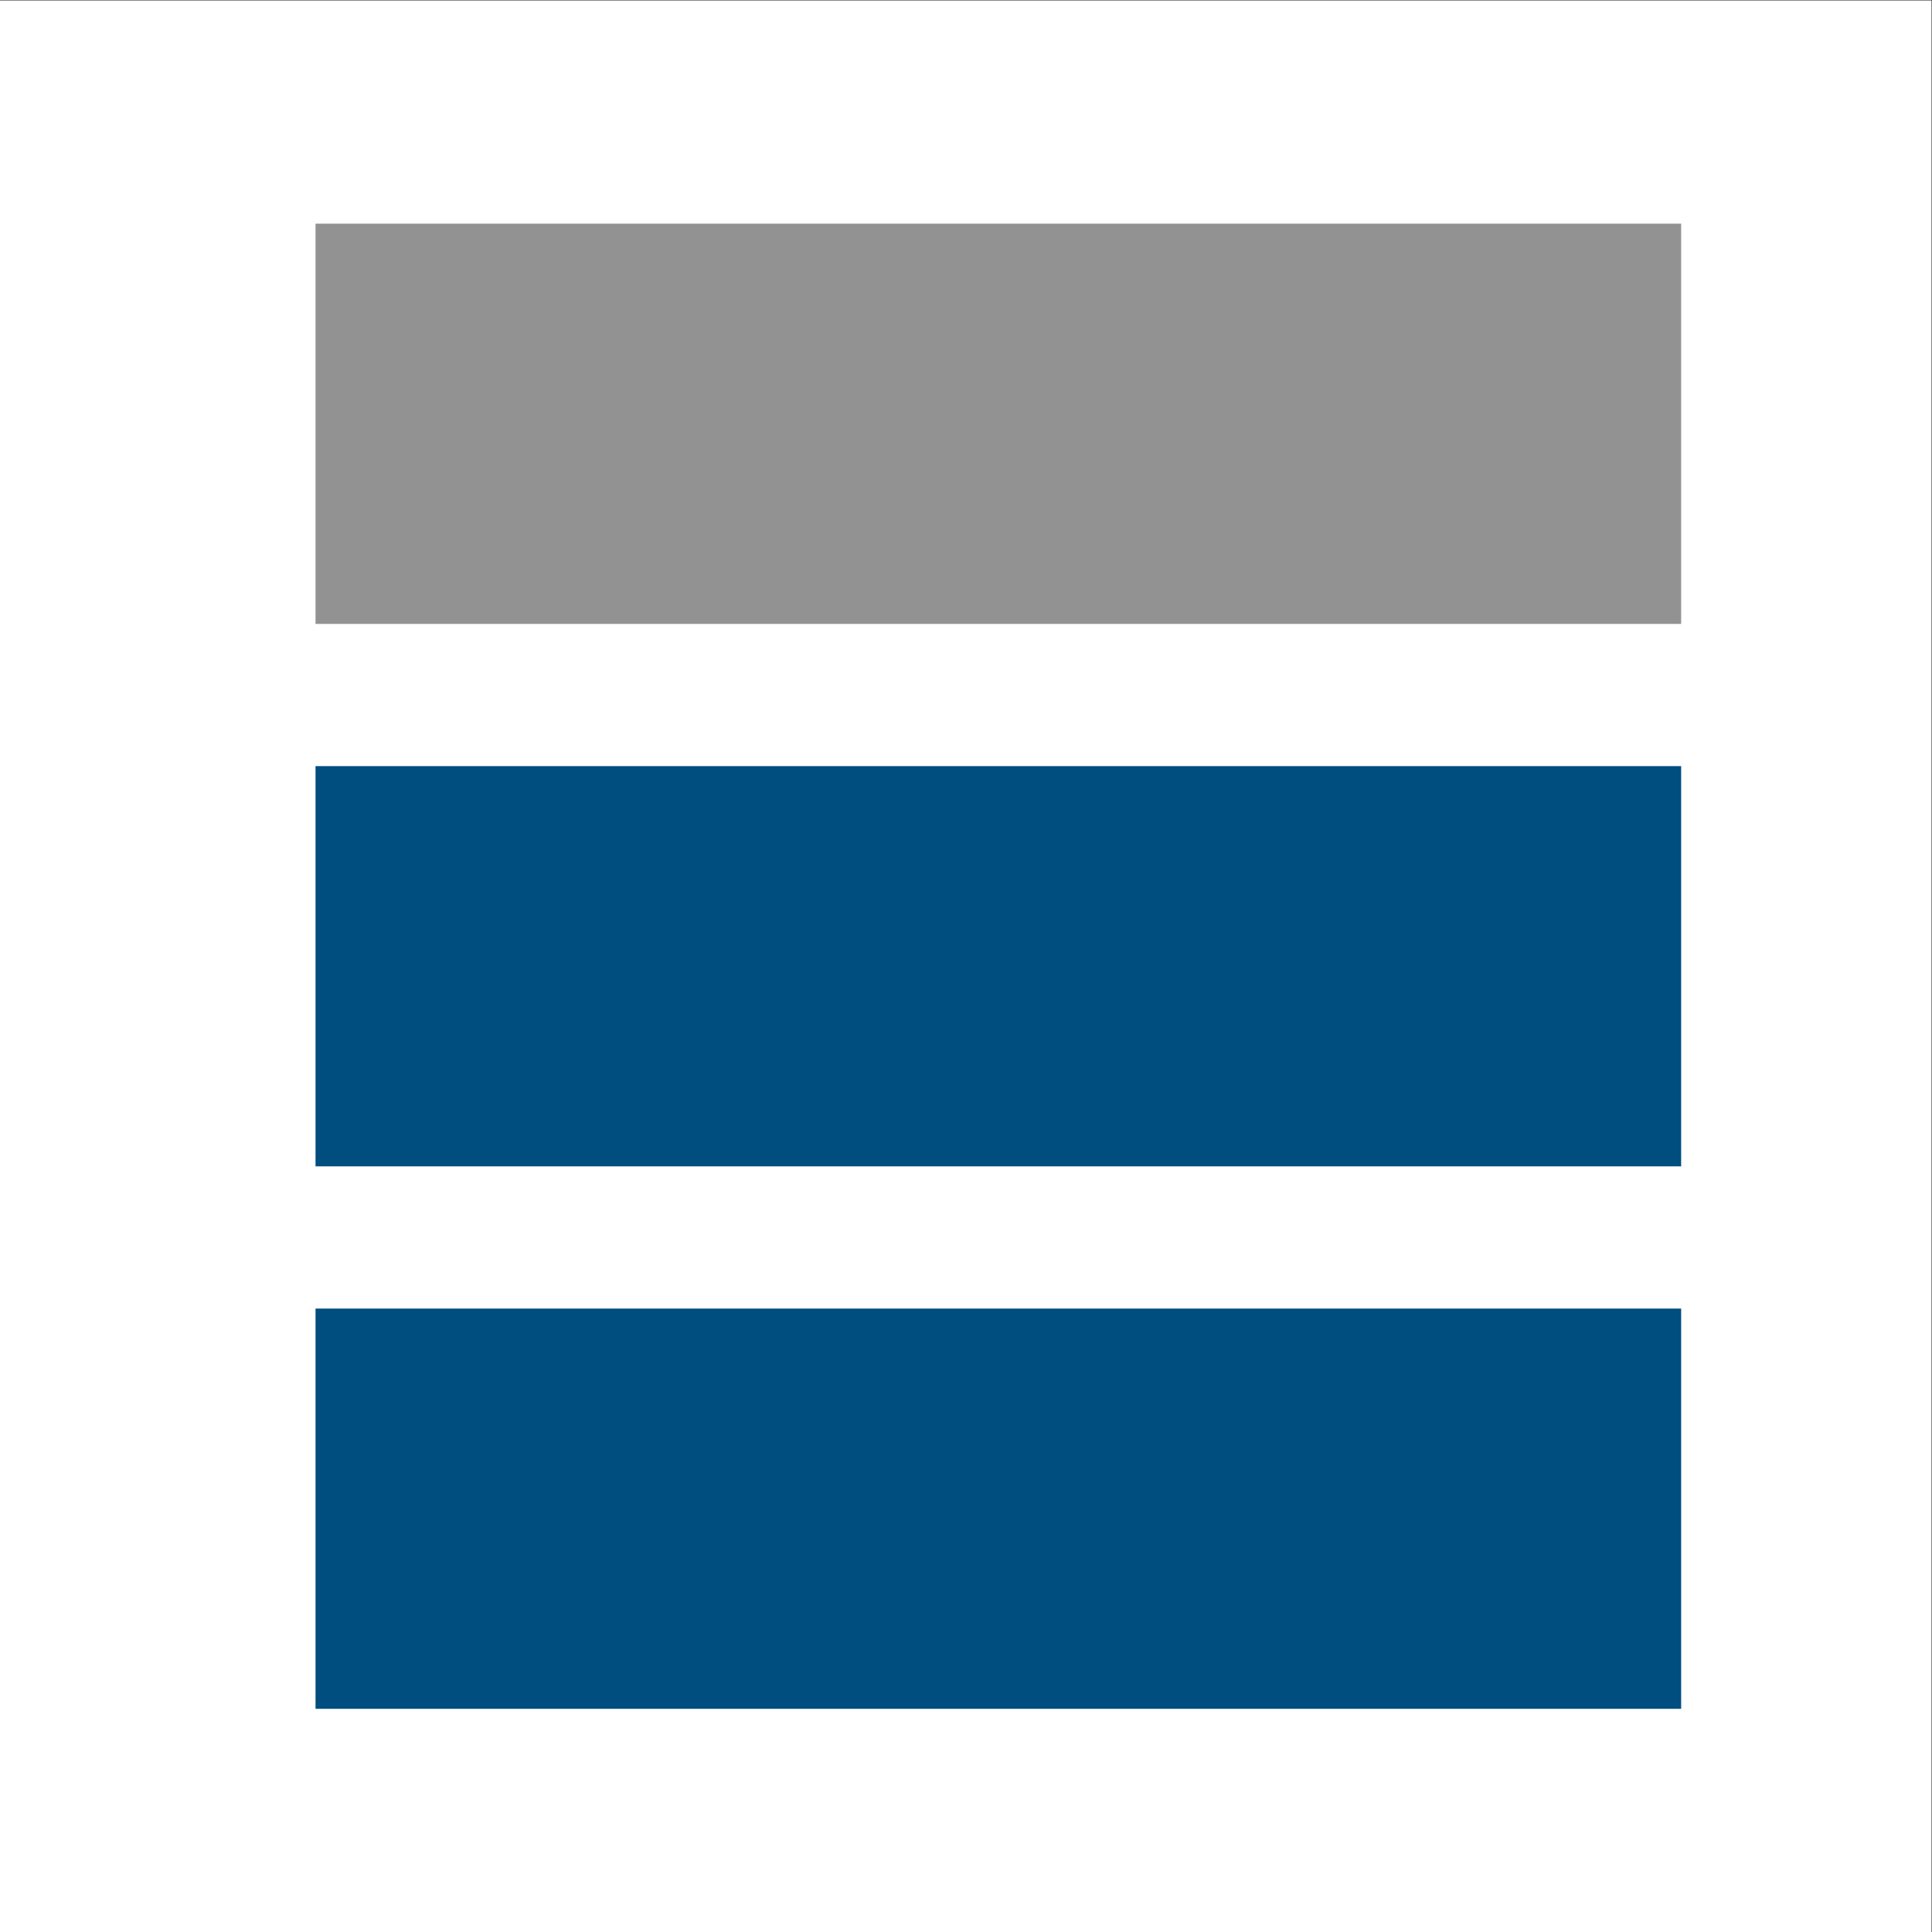 <?xml version="1.0" encoding="UTF-8" standalone="no"?>
<svg
   xmlns:dc="http://purl.org/dc/elements/1.1/"
   xmlns:cc="http://creativecommons.org/ns#"
   xmlns:rdf="http://www.w3.org/1999/02/22-rdf-syntax-ns#"
   xmlns:svg="http://www.w3.org/2000/svg"
   xmlns="http://www.w3.org/2000/svg"
   viewBox="0 0 1024 1024"
   height="1024"
   width="1024"
   xml:space="preserve"
   id="svg2"
   version="1.1"><rect x="0" y="0" width="1024" height="1024" fill="#333333" stroke="none"/><defs
     id="defs6"><clipPath
       id="clipPath20"
       clipPathUnits="userSpaceOnUse"><path
         id="path18"
         d="M 0,0 H 768 V 768 H 0 Z" /></clipPath></defs><g
     transform="matrix(1.333,0,0,-1.333,0,1024)"
     id="g10"><g
       id="g12" /><g
       id="g14"><g
         clip-path="url(#clipPath20)"
         id="g16"><path
           id="path22"
           style="fill:#ffffff;fill-opacity:1;fill-rule:nonzero;stroke:none"
           d="M 0,768 H 768 V 0 H 0 Z" /><path
           id="path24"
           style="fill:#929292;fill-opacity:1;fill-rule:nonzero;stroke:none"
           d="m 125.458,520.117 h 542.99 v 159.14 H 125.458 Z" /><path
           id="path26"
           style="fill:#004d80;fill-opacity:1;fill-rule:nonzero;stroke:none"
           d="M 125.458,304.43 H 668.449 V 463.57 H 125.458 Z" /><path
           id="path28"
           style="fill:#004d80;fill-opacity:1;fill-rule:nonzero;stroke:none"
           d="m 125.458,88.743 h 542.99 v 159.14 H 125.458 Z" /></g></g></g></svg>